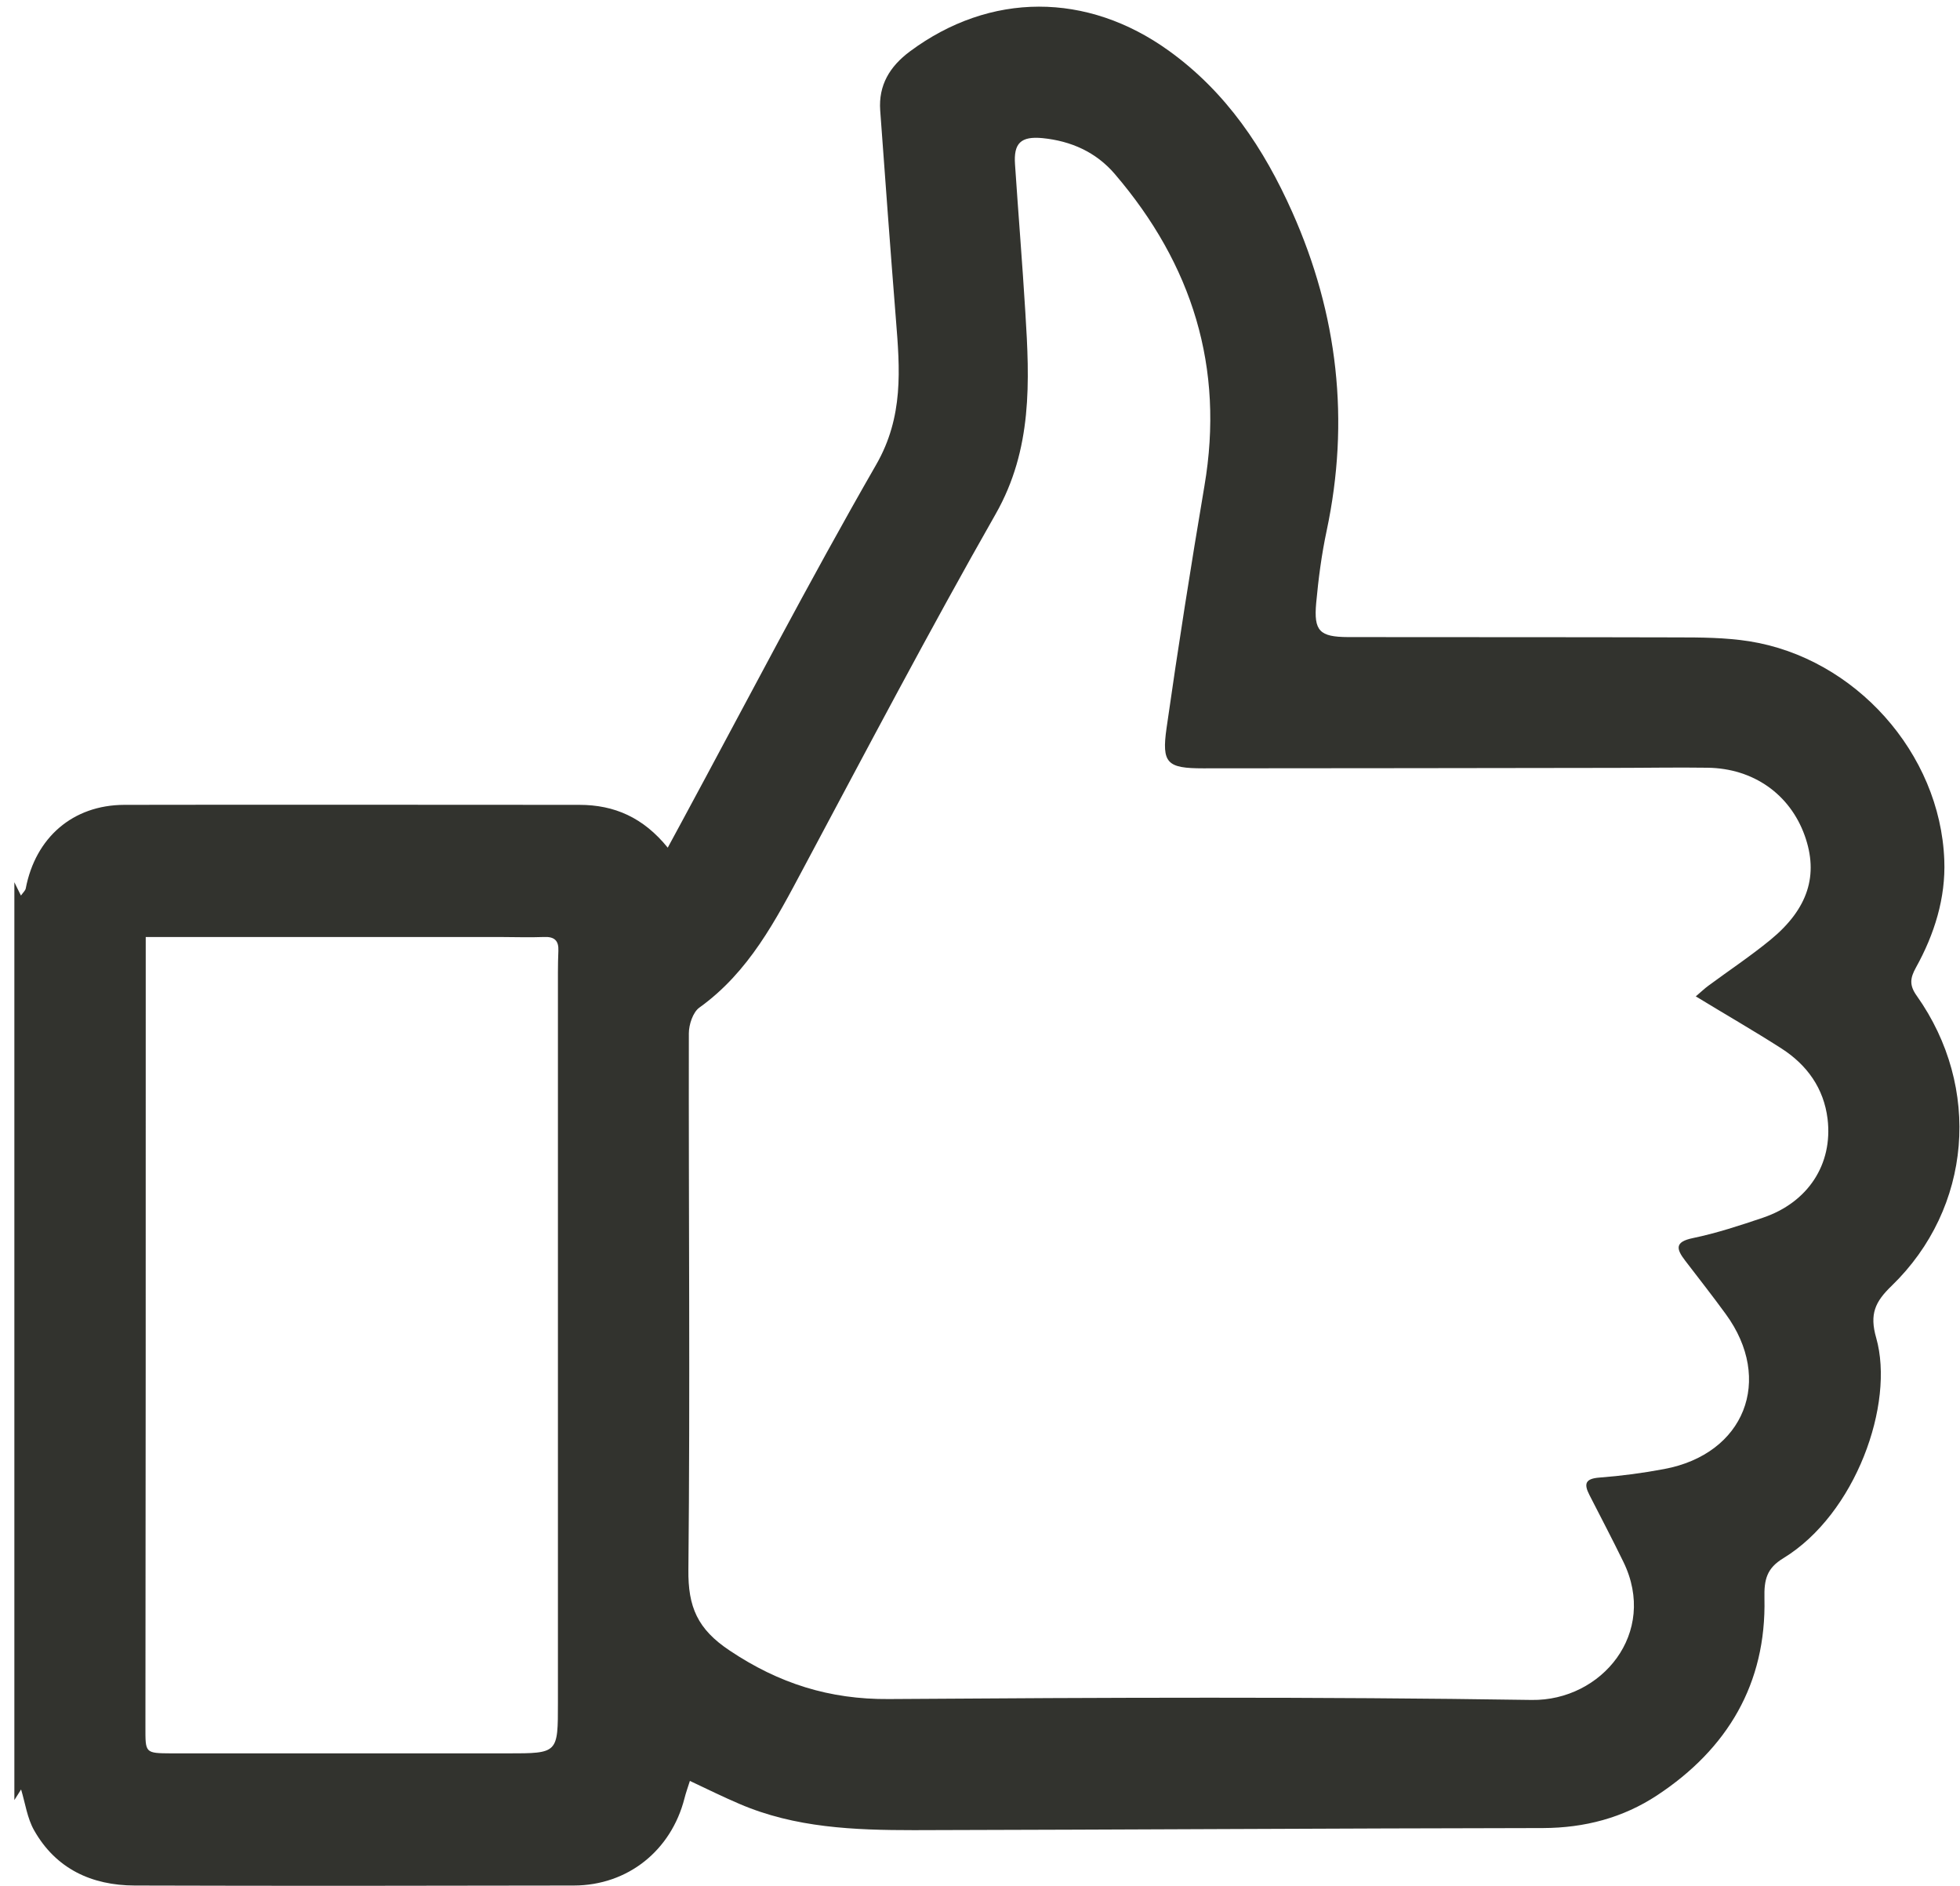 <svg fill="none" height="126" viewBox="0 0 131 126" width="131" xmlns="http://www.w3.org/2000/svg"><path d="m.96 58.95c.13.26.25.52.44.89.15-.21.29-.33.32-.47.65-3.4 3.14-5.58 6.59-5.59 10.14-.02 20.28 0 30.41 0 2.35 0 4.28.85 5.91 2.86.36-.67.64-1.18.92-1.7 4.31-7.97 8.49-16.03 13.01-23.89 1.84-3.2 1.59-6.37 1.32-9.71-.37-4.65-.71-9.31-1.05-13.96-.12-1.69.64-2.94 1.98-3.94 5.37-3.99 11.85-3.98 17.31-.05 3.85 2.77 6.36 6.54 8.25 10.78 3.05 6.84 3.86 13.94 2.3 21.29-.34 1.59-.55 3.21-.7 4.83-.17 1.88.23 2.27 2.13 2.28 7.32.01 14.64 0 21.95.02 1.62 0 3.27.01 4.87.26 7.06 1.12 12.76 7.47 13.03 14.62.1 2.53-.66 4.96-1.9 7.19-.38.69-.45 1.17.06 1.88 4.33 6.11 3.7 14.17-1.68 19.38-1.1 1.06-1.49 1.88-1.03 3.48 1.25 4.4-1.37 11.77-6.21 14.72-1.1.67-1.29 1.41-1.26 2.68.13 5.7-2.47 10.06-7.17 13.16-2.29 1.51-4.85 2.18-7.63 2.19-14.02.02-28.03.11-42.05.14-3.97 0-7.94-.15-11.67-1.76-1.08-.46-2.13-.98-3.3-1.53-.14.44-.27.8-.36 1.16-.89 3.49-3.79 5.82-7.39 5.83-9.79.02-19.57.03-29.36 0-2.87-.01-5.26-1.11-6.72-3.69-.46-.81-.59-1.8-.87-2.73-.14.22-.3.47-.45.71 0-20.46 0-40.91 0-61.37zm112.39 7.62c.34-.29.58-.52.84-.71 1.38-1.02 2.81-1.97 4.14-3.06 2.53-2.08 3.23-4.34 2.29-6.97-.99-2.76-3.43-4.49-6.49-4.53-2.07-.03-4.14.01-6.21.01-9.17.01-18.33.03-27.5.03-2.41 0-2.79-.33-2.45-2.7.77-5.4 1.62-10.79 2.53-16.17 1.35-7.92-.82-14.8-5.98-20.83-1.26-1.48-2.94-2.22-4.84-2.41-1.45-.14-1.94.34-1.84 1.75.22 3.3.49 6.59.69 9.88.29 4.63.48 9.15-1.98 13.48-4.44 7.8-8.62 15.75-12.85 23.67-1.85 3.47-3.64 6.94-6.96 9.32-.43.31-.7 1.14-.7 1.72-.02 11.94.09 23.88-.03 35.83-.03 2.5.61 3.98 2.76 5.41 3.29 2.2 6.67 3.27 10.63 3.24 14.32-.1 28.65-.16 42.97.06 4.67.07 8.46-4.47 6.13-9.23-.73-1.5-1.51-2.98-2.27-4.47-.39-.76-.26-1.09.68-1.16 1.45-.11 2.89-.3 4.32-.57 5.37-1 7.33-5.96 4.11-10.36-.88-1.21-1.81-2.39-2.72-3.58-.59-.77-.69-1.24.52-1.49 1.59-.33 3.14-.84 4.68-1.36 3.02-1.02 4.69-3.57 4.33-6.6-.25-2.05-1.37-3.61-3.08-4.71-1.84-1.18-3.74-2.27-5.74-3.49zm-103.61-3.96v4.93c0 15.95-0 31.91-.02 47.86 0 1.74-.04 1.75 1.74 1.76h22.47c3.38 0 3.36 0 3.36-3.4 0-16.26 0-32.52 0-48.78 0-.48.01-.97.03-1.45.03-.67-.26-.95-.95-.92-1.01.04-2.03 0-3.04 0-7.75 0-15.51 0-23.6 0z" fill="#32332e"/></svg>